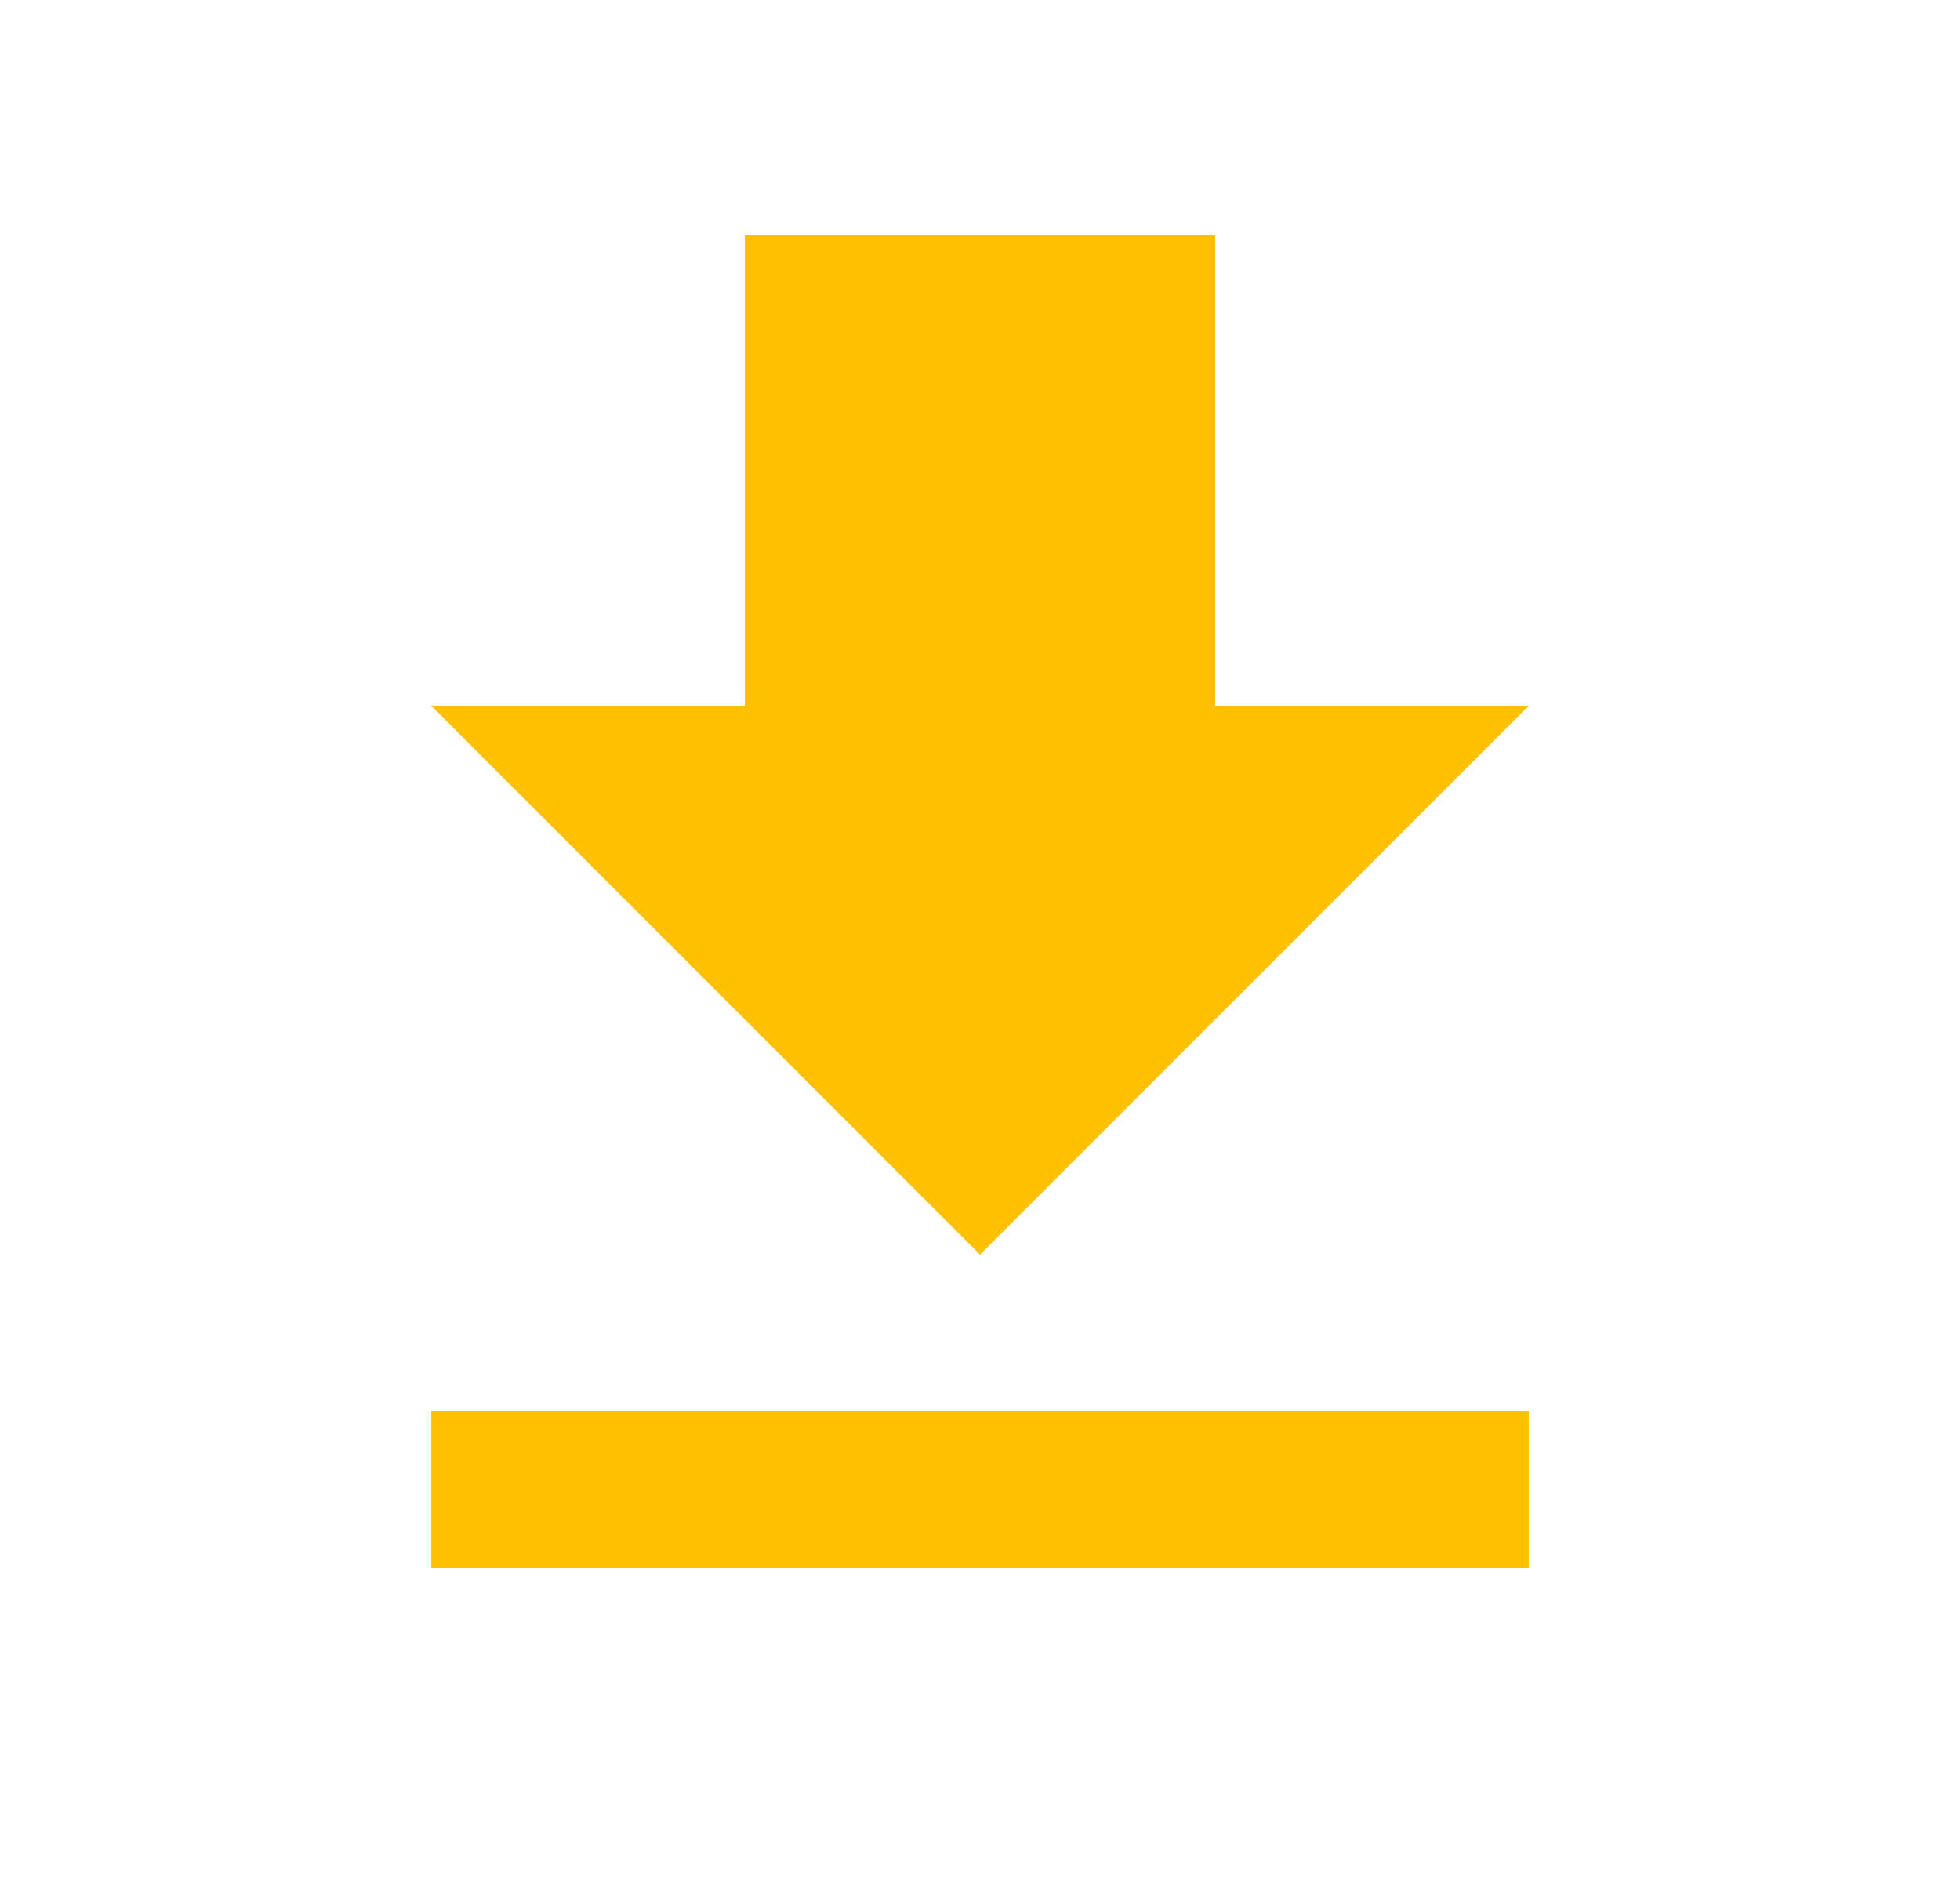 <svg xmlns="http://www.w3.org/2000/svg" fill="none" viewBox="0 0 25 24" height="24" width="25">
<path fill="#FFC001" d="M5.5 20H19.5V18H5.5V20ZM19.5 9H15.5V3H9.5V9H5.5L12.5 16L19.5 9Z"></path>
</svg>
